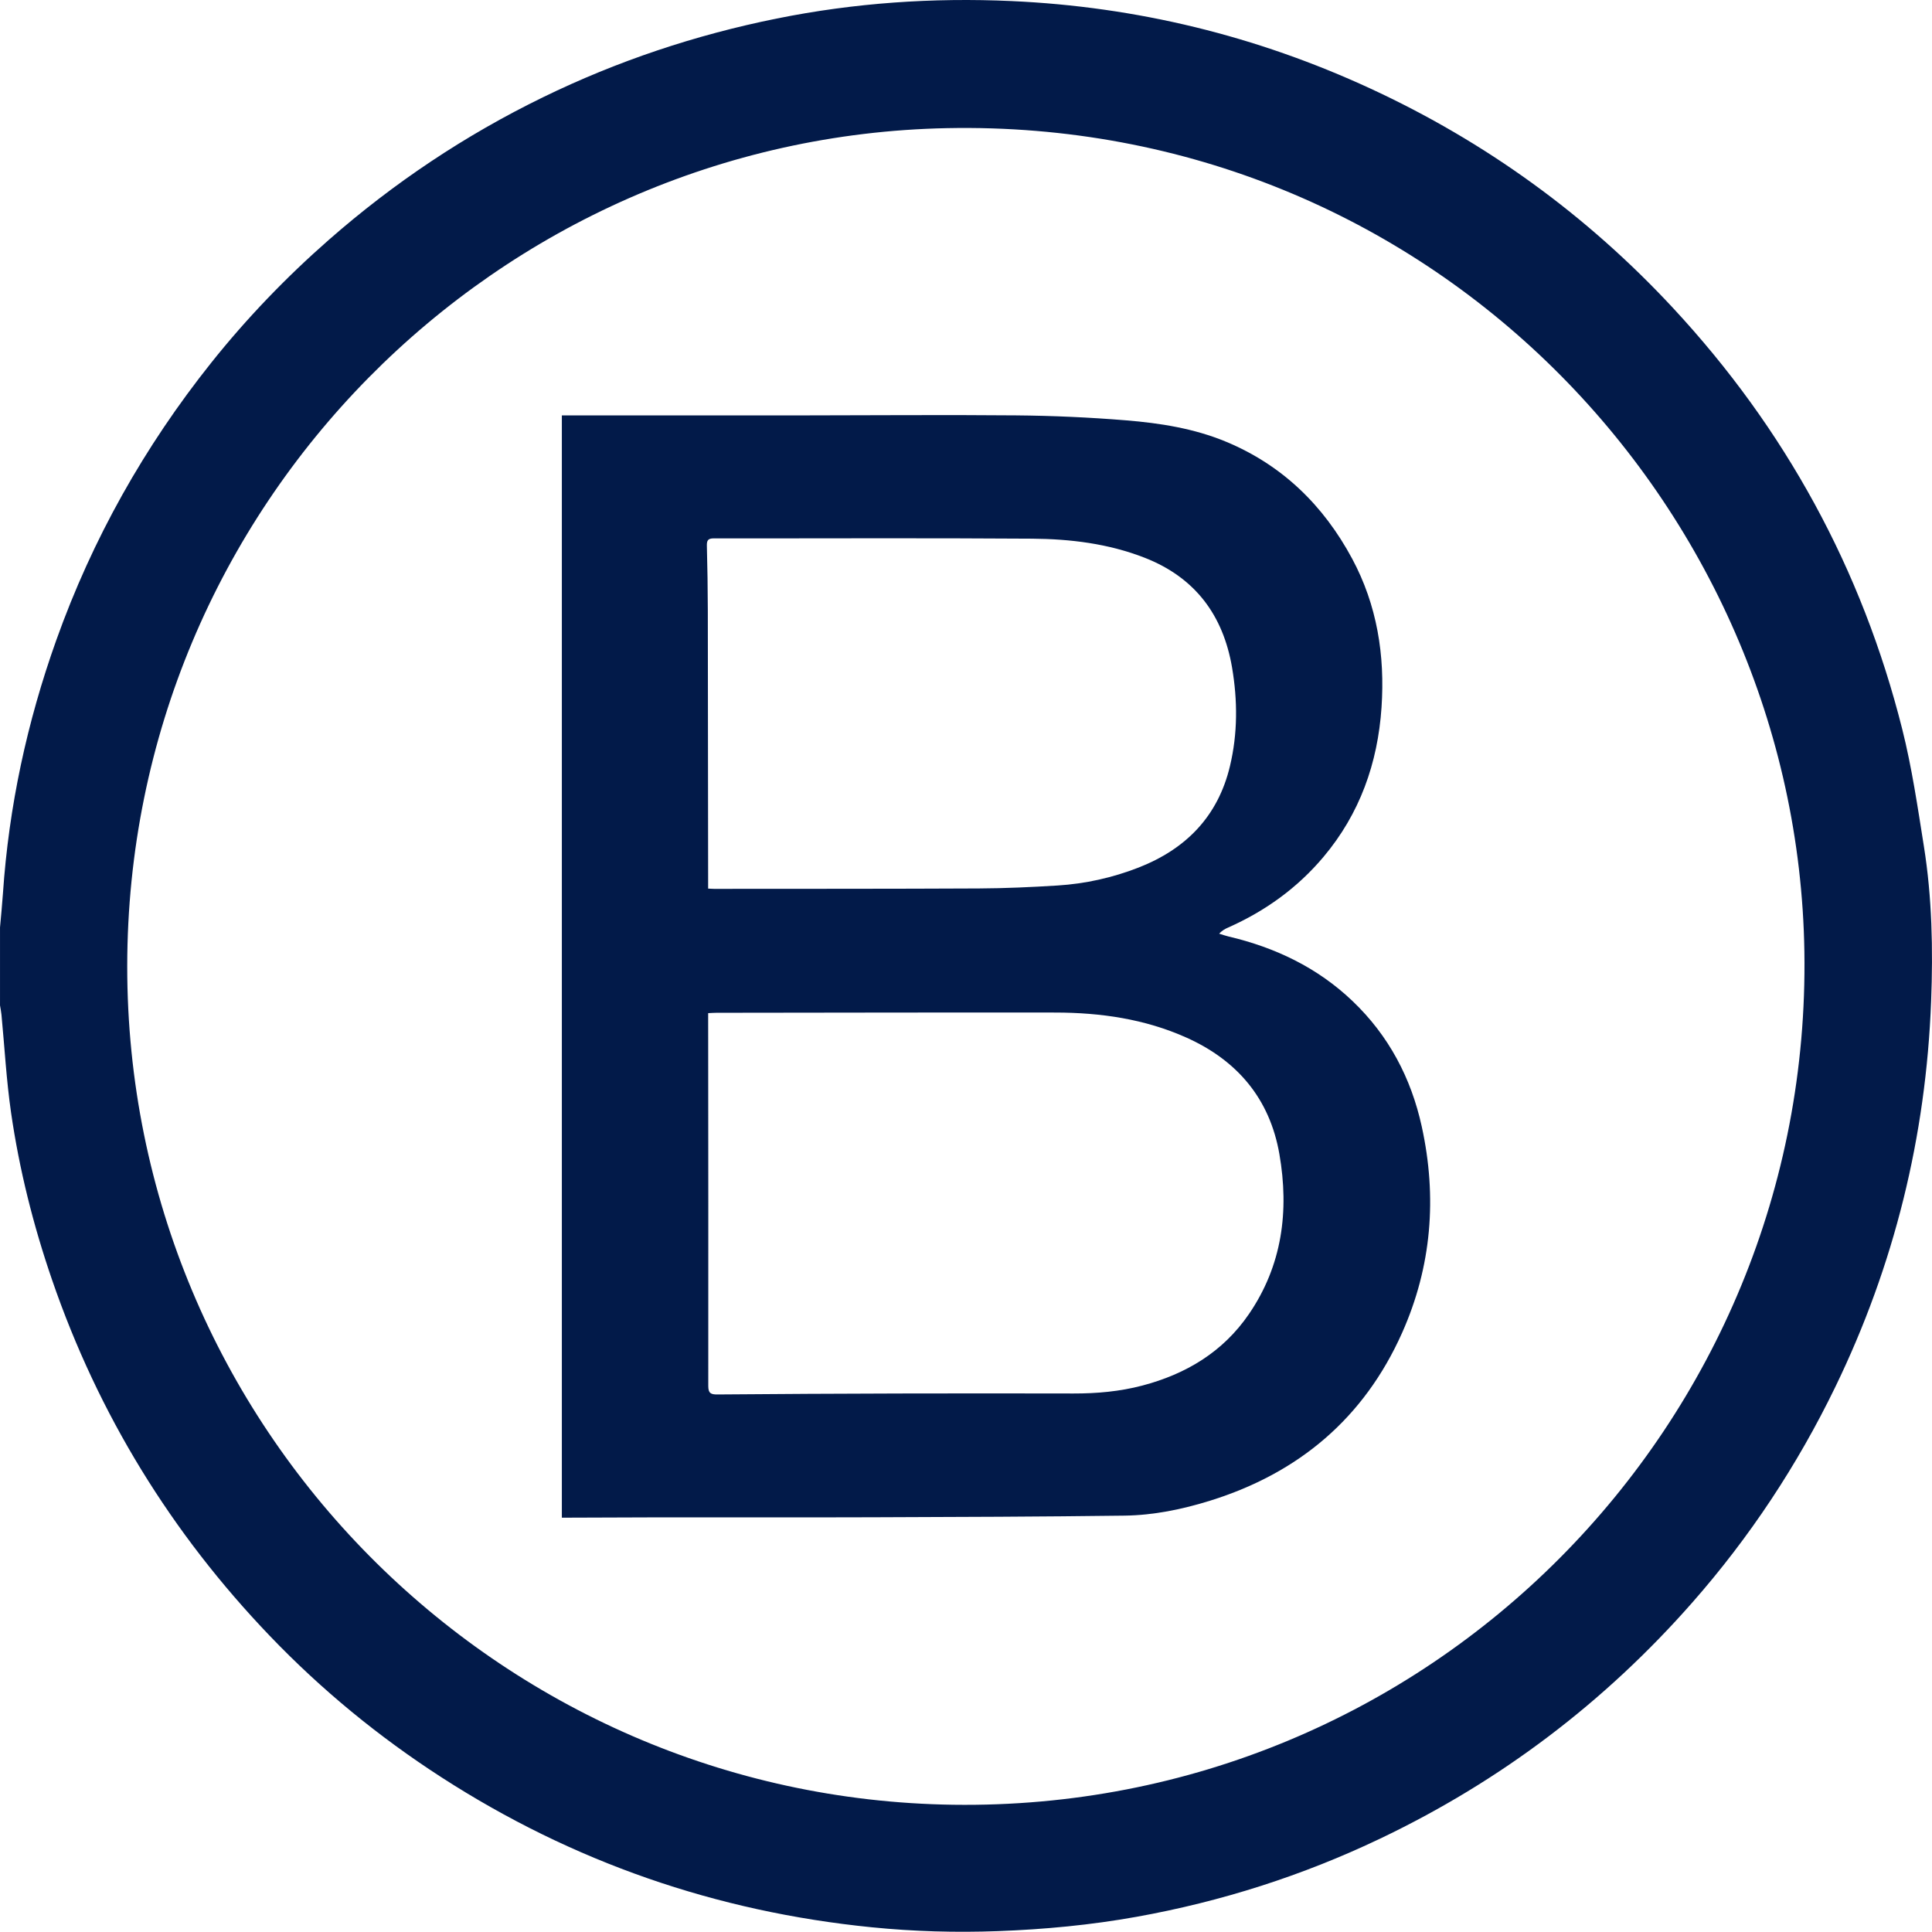 <?xml version="1.0" encoding="UTF-8"?>
<!DOCTYPE svg PUBLIC "-//W3C//DTD SVG 1.1//EN" "http://www.w3.org/Graphics/SVG/1.1/DTD/svg11.dtd">
<!-- Creator: CorelDRAW X8 -->
<svg xmlns="http://www.w3.org/2000/svg" xml:space="preserve" width="36.491mm" height="36.487mm" version="1.1" style="shape-rendering:geometricPrecision; text-rendering:geometricPrecision; image-rendering:optimizeQuality; fill-rule:evenodd; clip-rule:evenodd"
viewBox="0 0 178763 178746"
 xmlns:xlink="http://www.w3.org/1999/xlink">
 <defs>
  <style type="text/css">
   <![CDATA[
    .fil0 {fill:#021A49}
   ]]>
  </style>
 </defs>
 <g id="Capa_x0020_1">
  <g id="_1987552753888">
   <path class="fil0" d="M0 85817c91,-1047 199,-2094 270,-3143 544,-8047 2230,-15853 4937,-23442 3339,-9357 8146,-17903 14334,-25665 3284,-4119 6927,-7906 10893,-11383 6012,-5271 12601,-9671 19785,-13175 6901,-3366 14124,-5776 21657,-7295 7177,-1448 14426,-1947 21718,-1616 11579,526 22654,3219 33191,8088 10677,4933 20028,11709 28022,20317 10378,11173 17483,24174 21204,38967 893,3552 1424,7201 2001,10824 759,4752 854,9557 671,14350 -476,12510 -3402,24428 -8874,35706 -3509,7233 -7907,13880 -13209,19914 -8134,9257 -17766,16551 -28897,21861 -7186,3429 -14705,5826 -22534,7233 -4239,762 -8520,1167 -12831,1326 -3905,145 -7799,33 -11674,-355 -14378,-1438 -27671,-6033 -39823,-13881 -5796,-3743 -11097,-8093 -15869,-13073 -9115,-9514 -15865,-20479 -20157,-32953 -1735,-5045 -3031,-10199 -3793,-15472 -434,-3002 -598,-6043 -888,-9065 -28,-290 -89,-576 -134,-863l0 -7205 0 0zm11771 3581c-23,42650 34293,76995 76412,77594 43996,626 79458,-35187 78773,-78937 -650,-41461 -34810,-77086 -79333,-76198 -41607,830 -75825,34901 -75852,77541z"/>
   <path class="fil0" d="M51986 140428l0 -101989 762 0c6995,0 13990,4 20985,-1 6764,-3 13529,-65 20292,-3 3386,30 6778,183 10152,458 3159,257 6312,751 9262,1978 5205,2164 9019,5887 11671,10821 2311,4302 3044,8947 2720,13760 -348,5155 -2008,9843 -5374,13841 -2416,2870 -5385,5006 -8806,6526 -284,126 -563,265 -842,575 284,86 566,188 854,256 4335,1019 8235,2877 11484,5976 3349,3195 5422,7125 6404,11604 1434,6544 922,12956 -1818,19097 -3521,7893 -9562,12978 -17772,15532 -2577,802 -5225,1346 -7922,1381 -7731,101 -15462,125 -23194,151 -6718,23 -13436,4 -20154,9 -2632,2 -5263,18 -7894,27 -205,2 -411,1 -810,1l0 0zm13539 -46684l0 703c8,11265 22,22530 10,33795 -1,671 236,790 838,786 5607,-46 11214,-76 16821,-90 5379,-13 10758,-11 16136,0 2151,4 4277,-183 6359,-731 4051,-1066 7470,-3111 9869,-6615 3086,-4507 3733,-9539 2823,-14793 -888,-5128 -3895,-8684 -8614,-10796 -3847,-1721 -7931,-2307 -12104,-2313 -10457,-13 -20913,12 -31371,22 -225,0 -451,19 -766,32l-1 0zm-2 -11524c233,11 390,25 548,25 8173,-8 16346,3 24519,-38 2418,-12 4839,-121 7254,-272 2568,-158 5105,-723 7500,-1659 4379,-1713 7346,-4725 8459,-9379 723,-3022 714,-6080 198,-9123 -825,-4860 -3429,-8349 -8097,-10170 -3349,-1307 -6870,-1735 -10414,-1761 -9812,-70 -19625,-16 -29437,-28 -536,-1 -662,180 -649,681 51,1983 84,3967 88,5951 17,8335 21,16670 30,25005 1,228 0,457 0,768l1 0z"/>
  </g>
 </g>
</svg>
